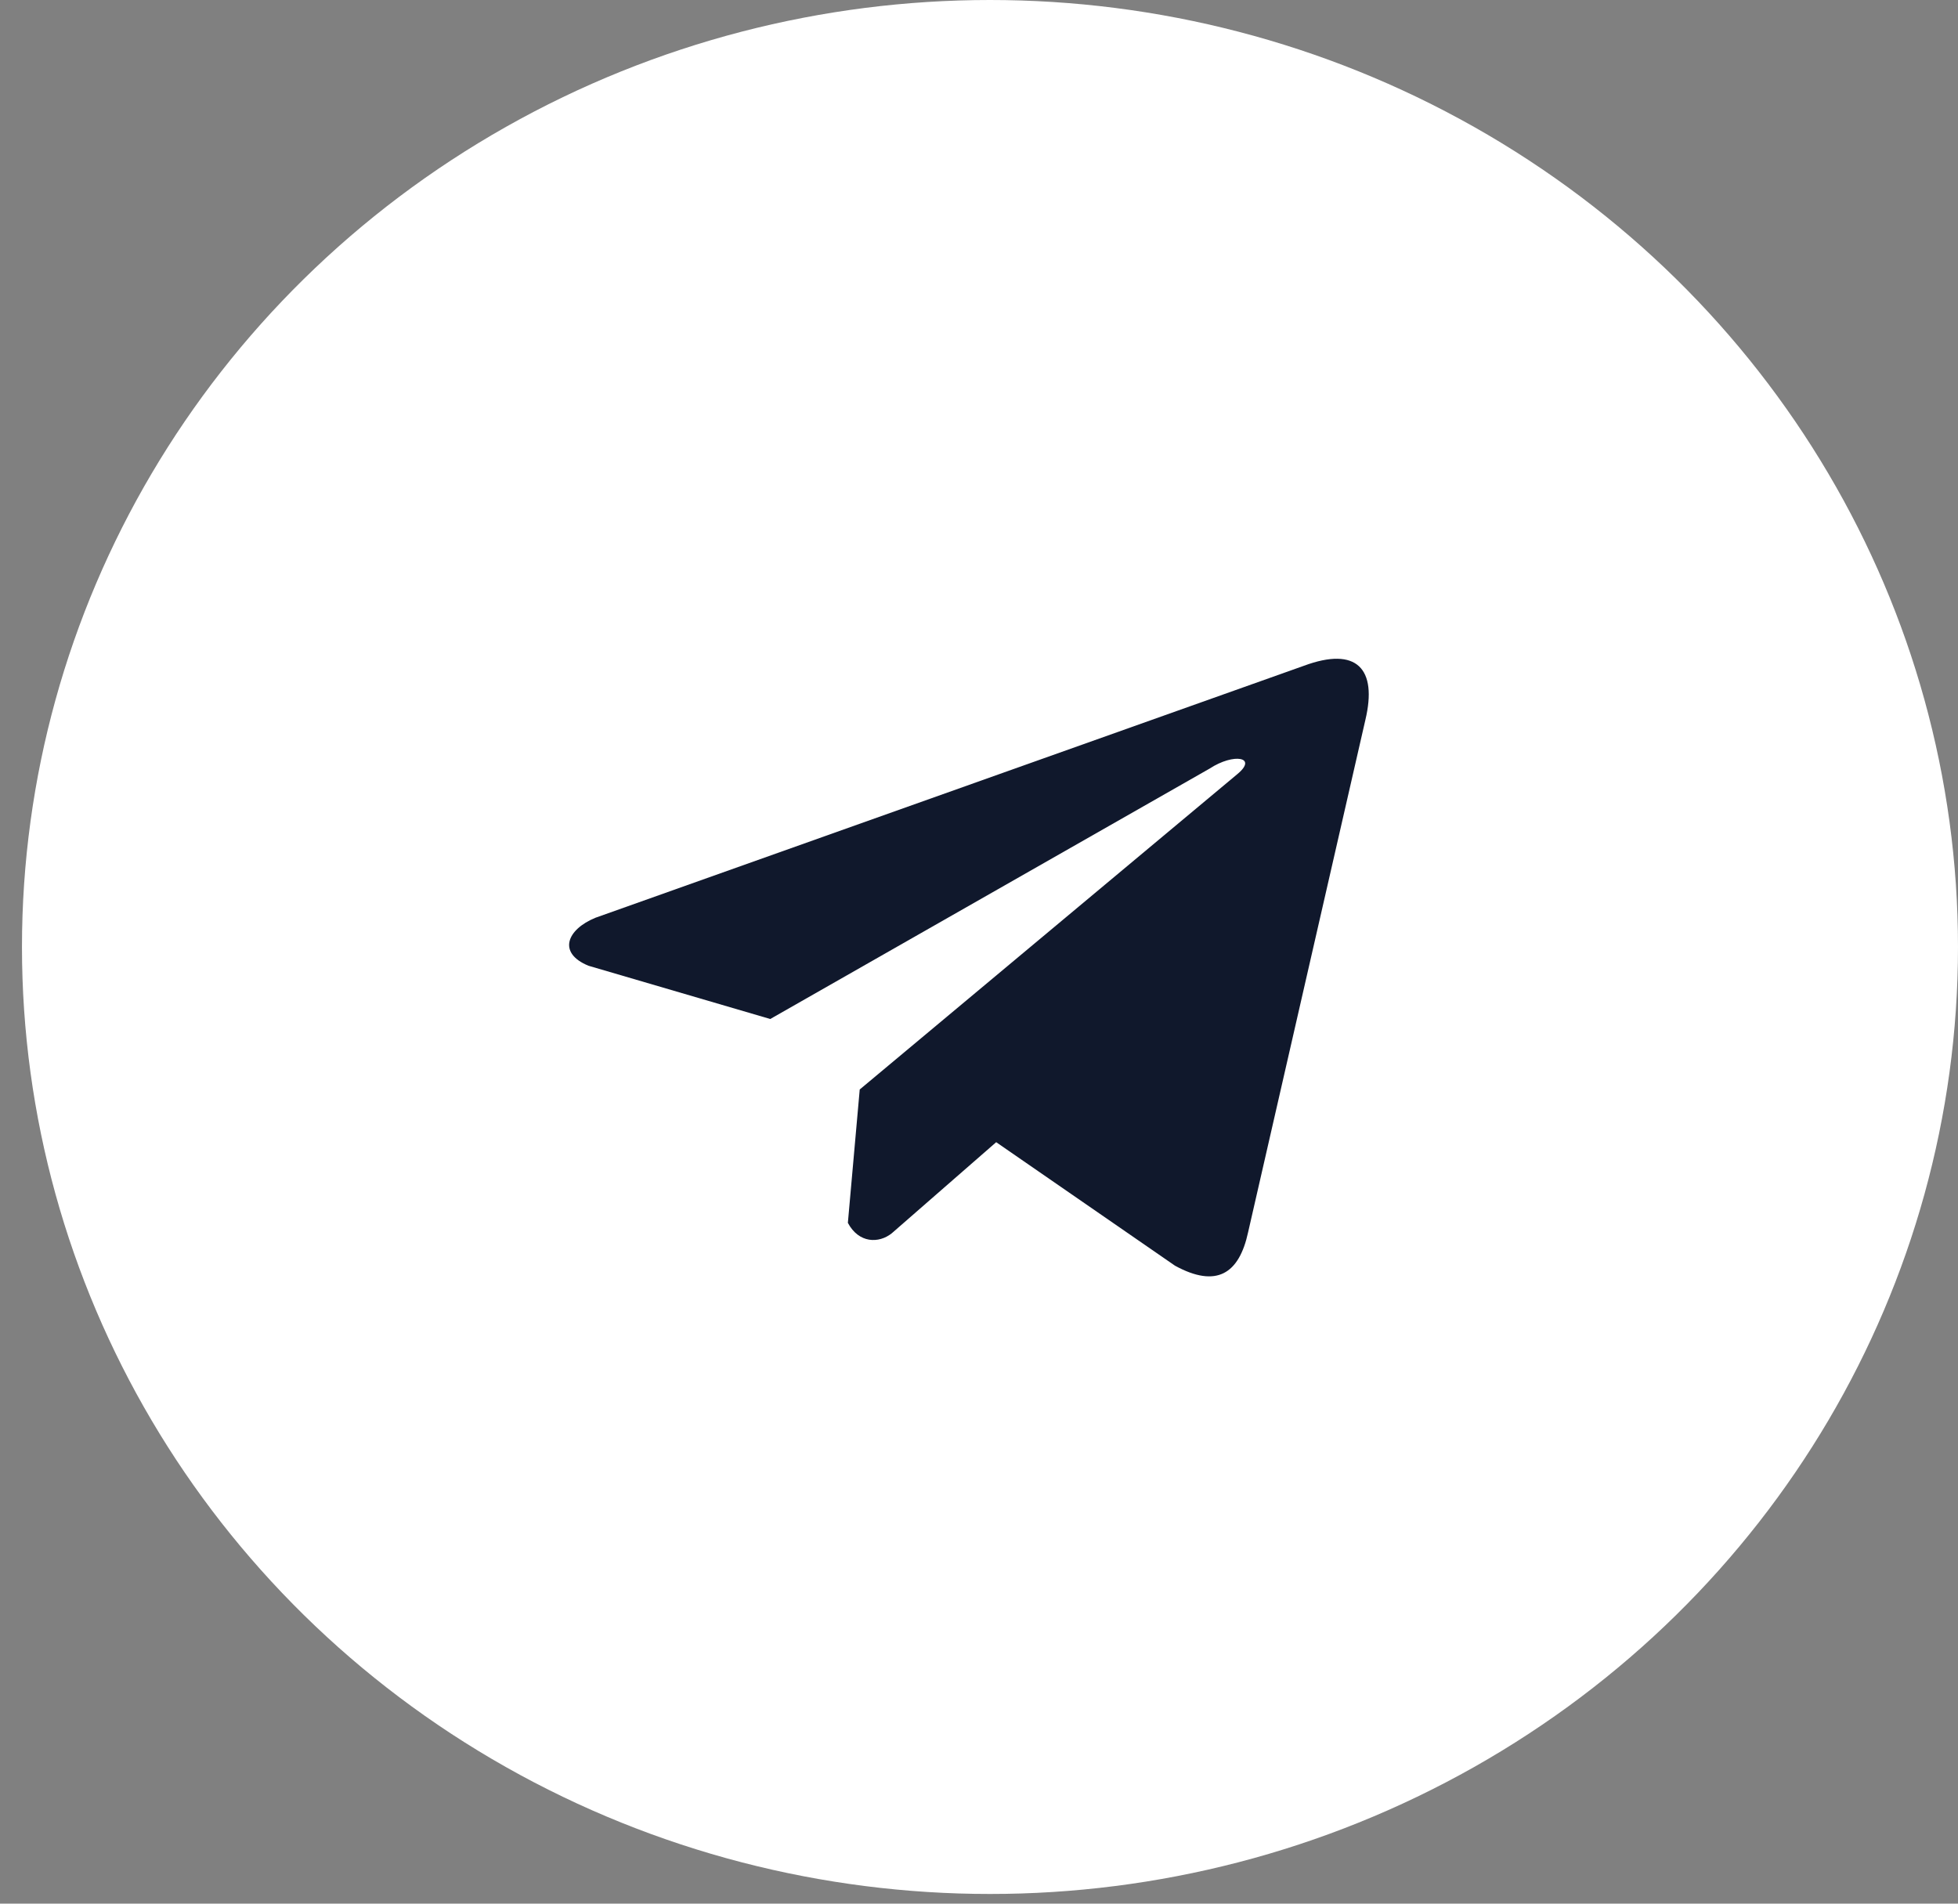 <?xml version="1.0" encoding="UTF-8"?> <svg xmlns="http://www.w3.org/2000/svg" width="36" height="35" viewBox="0 0 36 35" fill="none"><rect x="0" y="0" width="36" height="35" fill="#808080" stroke="none"/><ellipse cx="18.202" cy="17.411" rx="17.798" ry="17.411" fill="white"></ellipse><path d="M23.973 12.241L10.947 16.874C10.423 17.089 10.246 17.521 10.82 17.756L14.162 18.735L22.242 14.13C22.683 13.841 23.135 13.918 22.746 14.236L15.807 20.031L15.589 22.483C15.79 22.862 16.16 22.864 16.396 22.675L18.316 21L21.604 23.271C22.368 23.688 22.783 23.419 22.948 22.655L25.104 13.236C25.328 12.295 24.946 11.88 23.973 12.241Z" fill="#10182C"></path></svg> 